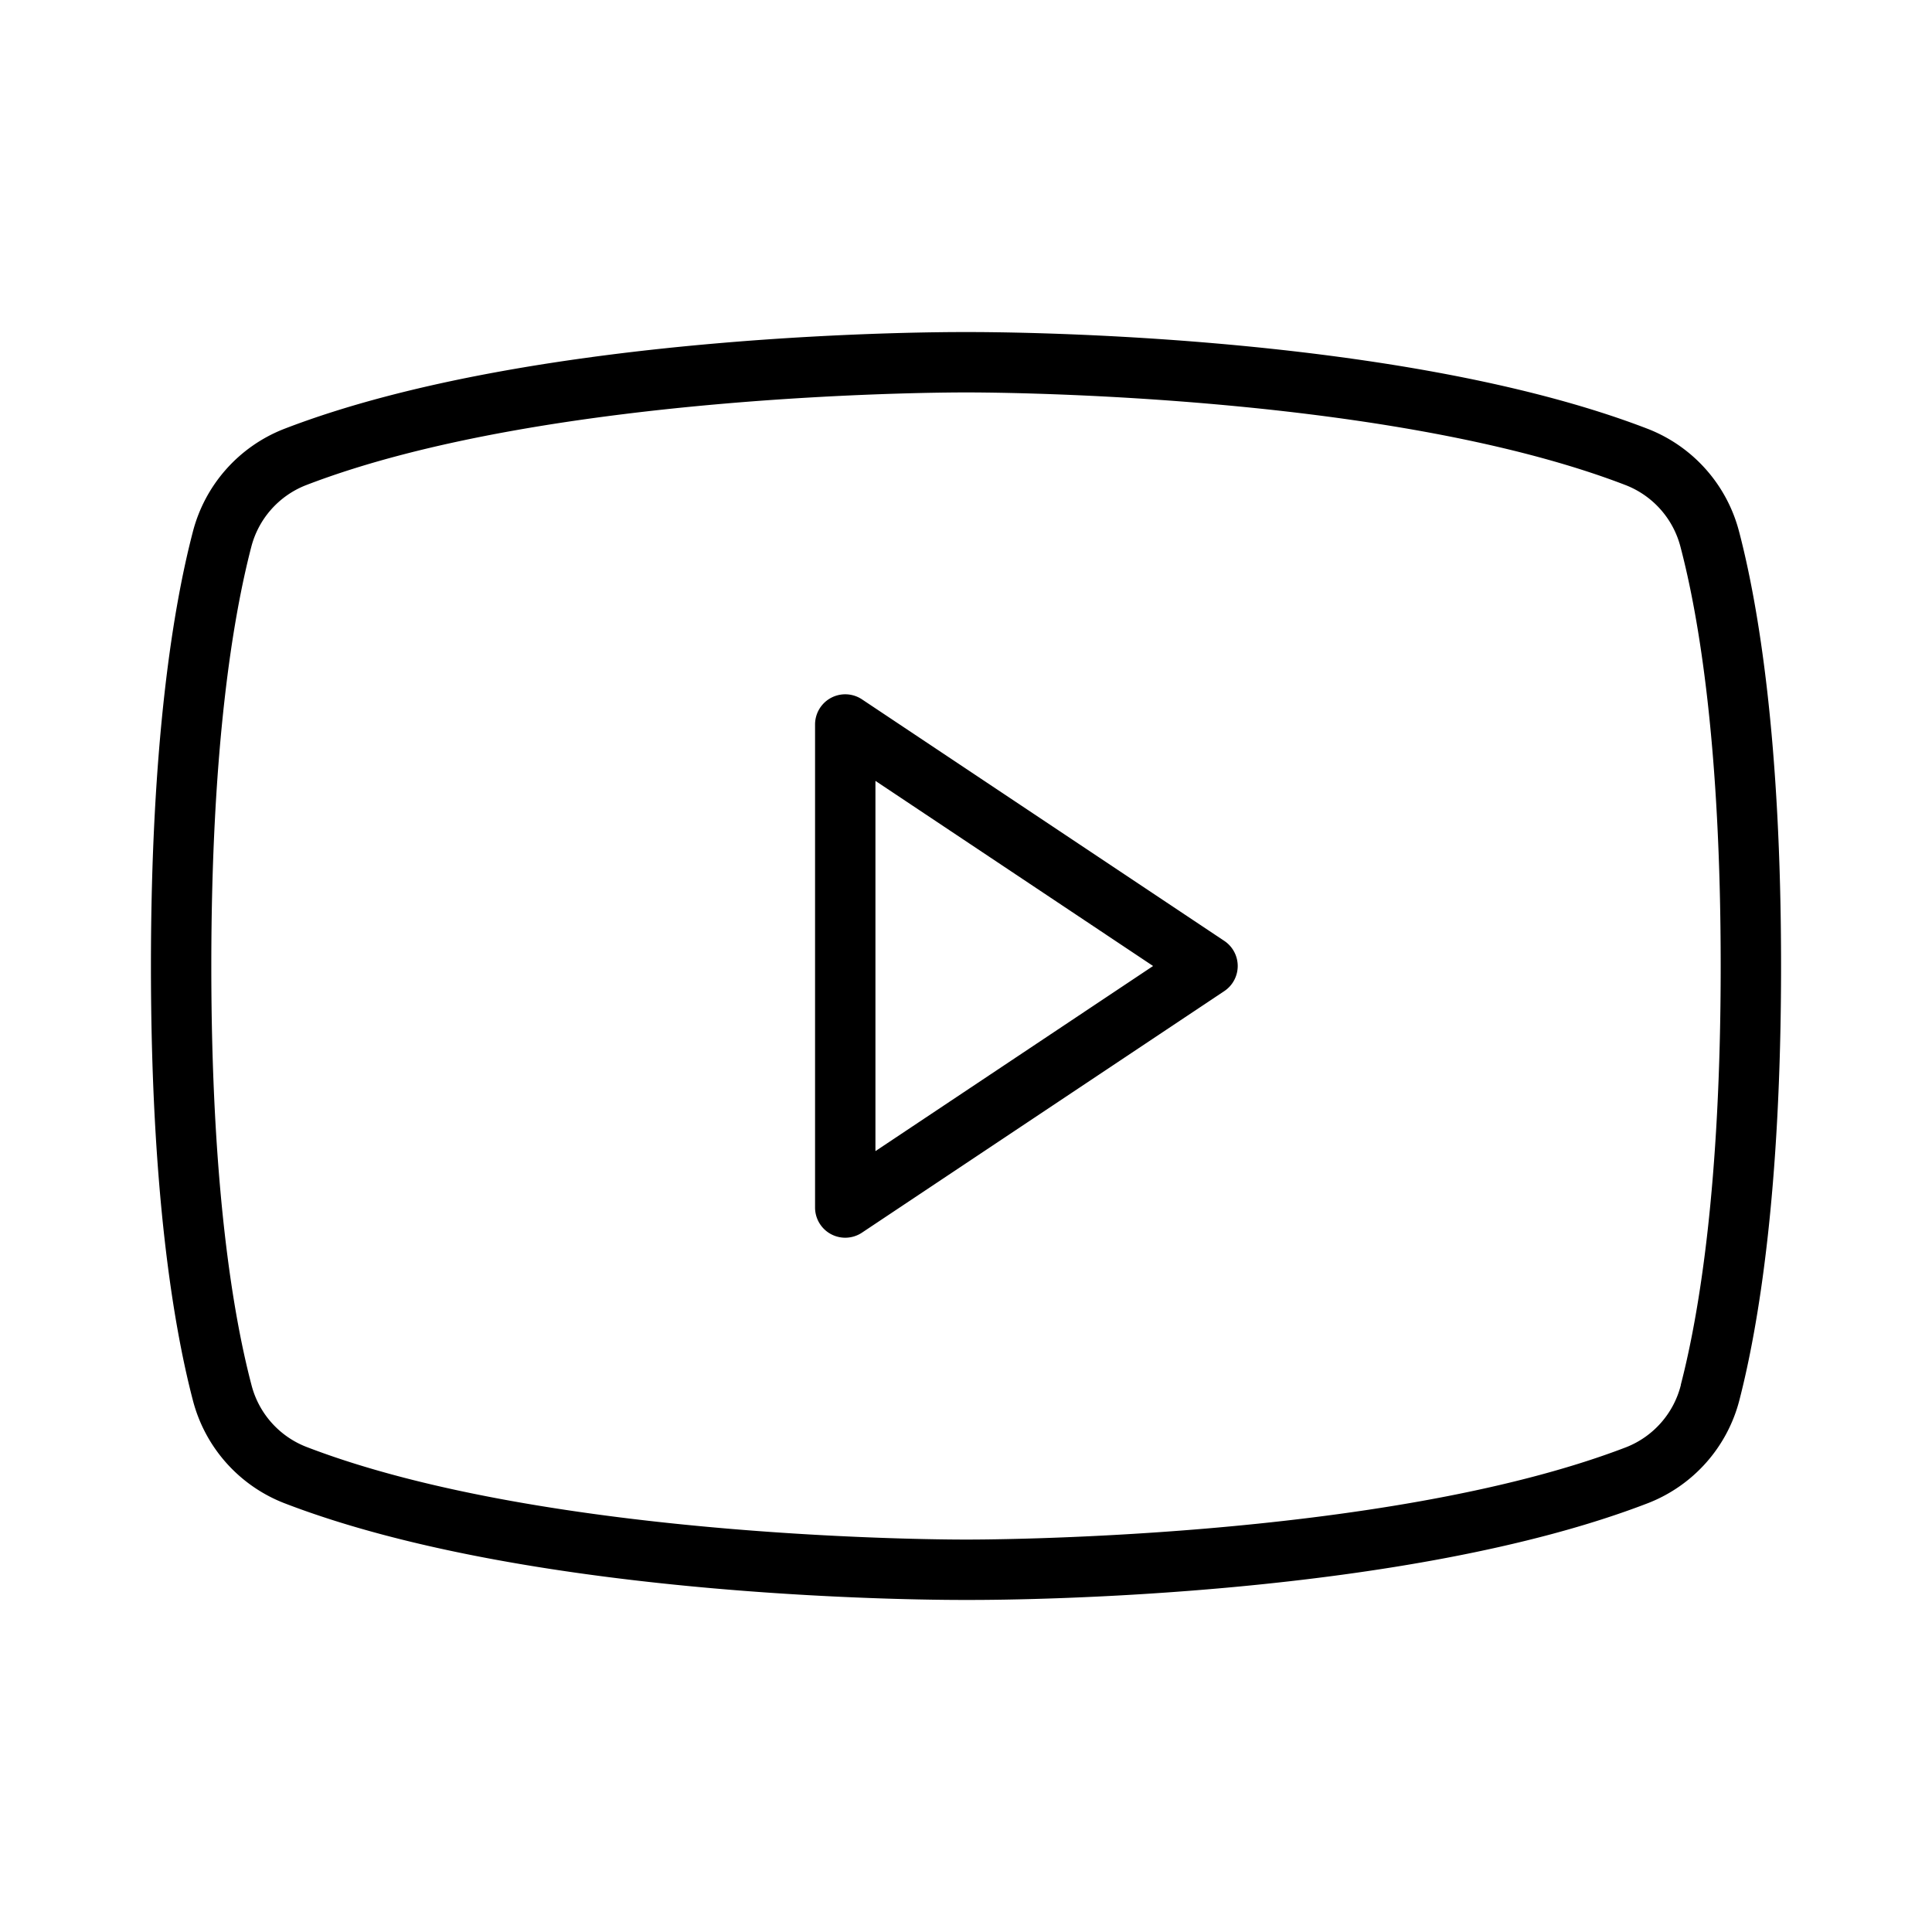 <svg xmlns="http://www.w3.org/2000/svg" width="96" height="96" fill="#000000" viewBox="0 0 256 256"><path d="M162.22,124.67l-48-32A4,4,0,0,0,108,96v64a4,4,0,0,0,2.11,3.53,4,4,0,0,0,4.11-.2l48-32a4,4,0,0,0,0-6.66ZM116,152.53V103.47L152.79,128Zm114.46-82A20,20,0,0,0,218.4,56.85C184.6,43.79,130.27,44,128,44S71.4,43.79,37.6,56.85A20,20,0,0,0,25.54,70.52C23,80.27,20,98.16,20,128s3,47.73,5.54,57.48A20,20,0,0,0,37.6,199.15C71.4,212.21,125.73,212,128,212h.71c6.89,0,57.58-.43,89.72-12.85a20,20,0,0,0,12.06-13.67C233,175.72,236,157.84,236,128S233,80.27,230.46,70.52Zm-7.74,113a12,12,0,0,1-7.21,8.22C183.14,204.19,128.57,204,128,204s-55.11.19-87.48-12.31a12,12,0,0,1-7.21-8.22C30.87,174.17,28,157,28,128s2.87-46.17,5.28-55.47a12,12,0,0,1,7.21-8.22C72.86,51.81,127.43,52,128,52s55.11-.2,87.48,12.31a12,12,0,0,1,7.21,8.22C225.13,81.83,228,99,228,128S225.13,174.17,222.72,183.47Z"></path></svg>
